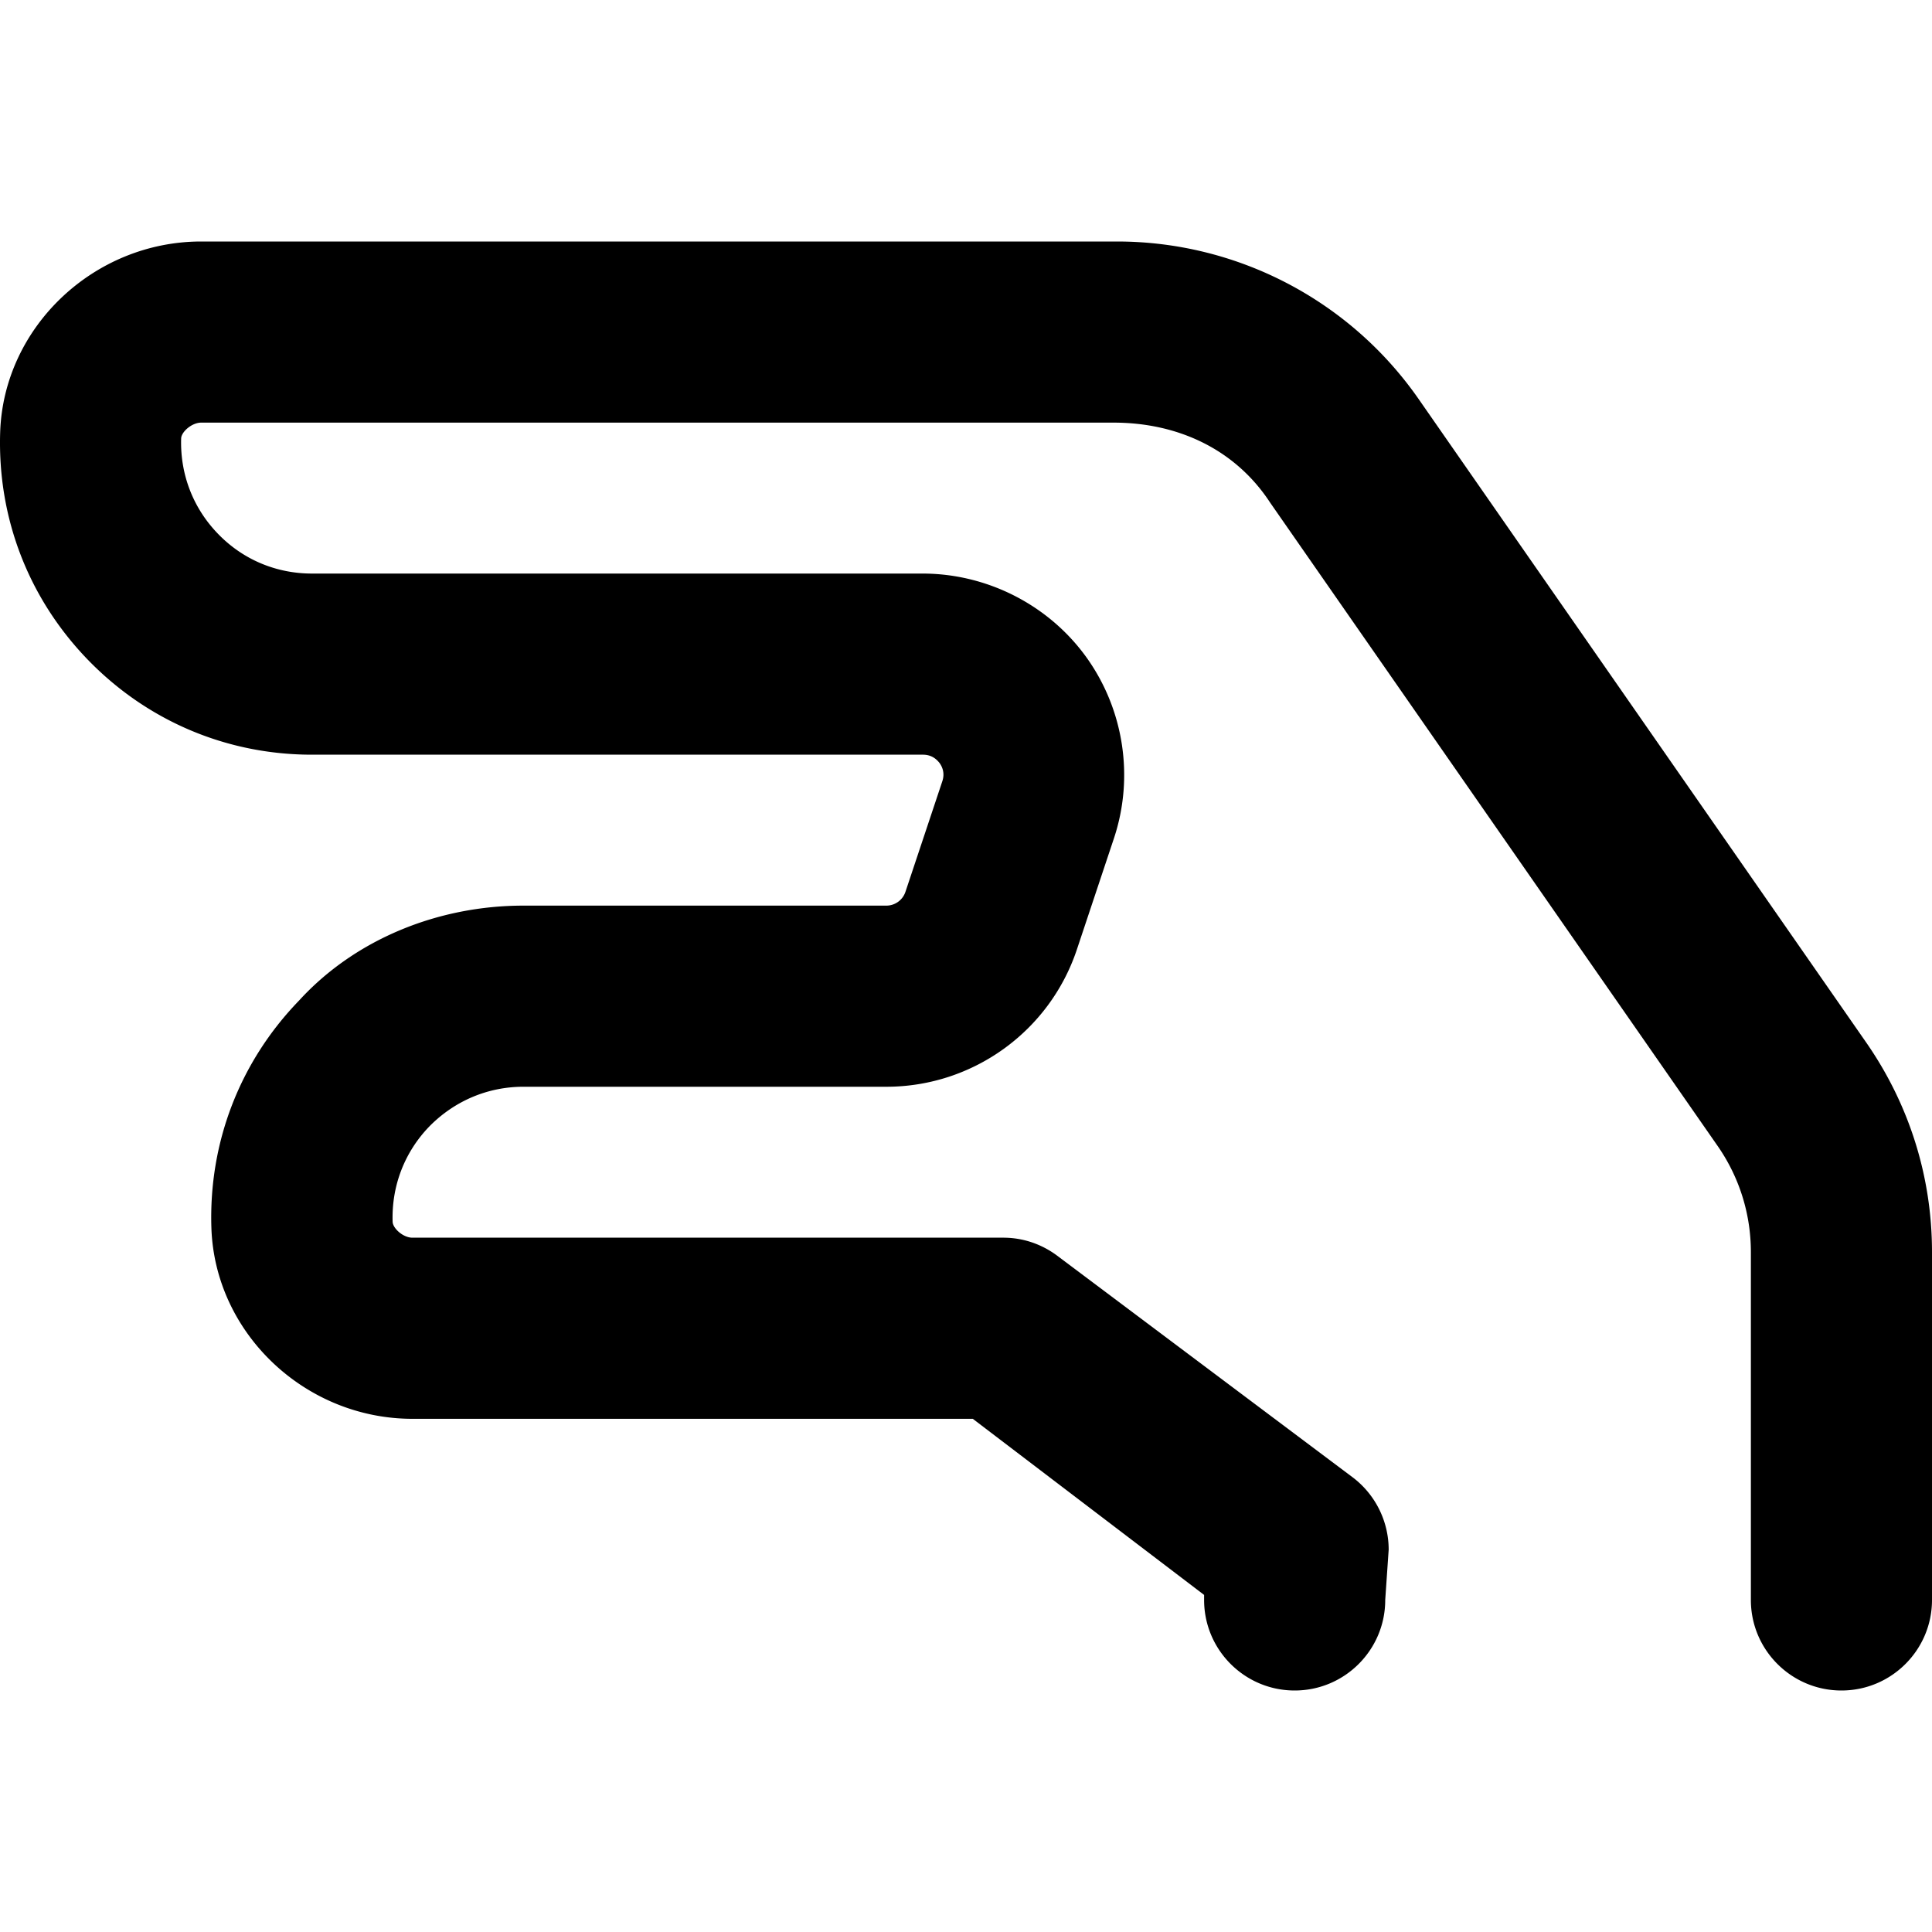 <svg xmlns="http://www.w3.org/2000/svg" viewBox="0 0 512 512"><!--! Font Awesome Free 6.1.1 by @fontawesome - https://fontawesome.com License - https://fontawesome.com/license/free (Icons: CC BY 4.0, Fonts: SIL OFL 1.1, Code: MIT License) Copyright 2022 Fonticons, Inc.--><path d="M512 331.8V424c0 13.25-10.75 24-24 24s-24-10.75-24-24v-92.17c0-10.09-3.031-19.8-8.766-28.08l-118.6-170.5C327.4 119.1 312.2 112 295.1 112H53.32c-2.5 0-5.25 2.453-5.313 4.172-.297 9.5 3.156 18.47 9.75 25.28C64.36 148.3 73.2 152 82.67 152h161.8c17.09 0 33.4 8.281 43.4 22.14 9.984 13.88 12.73 31.83 7.328 48.05l-9.781 29.34C278.2 273.3 257.8 288 234.9 288h-96.2c-9.5 0-18.3 3.8-24.9 10.5-6.594 6.812-10.05 15.78-9.75 25.28.05 1.72 2.75 4.22 5.25 4.22h156.6c5.188 0 10.14 1.688 14.3 4.797l78.22 58.67a24.048 24.048 0 0 1 9.594 19.2L367.1 424c0 13.25-10.75 24-24 24s-24-10.75-24-24v-1.328L257.8 376H109.3c-28.48 0-52.39-22.72-53.28-50.64-.719-22.61 7.531-43.98 23.23-60.2C94.1 248.9 116.1 240 138.7 240h96.19a5.341 5.341 0 0 0 5.063-3.656l9.781-29.33c.703-2.141-.016-3.797-.734-4.797-.8-1.017-2.1-2.217-4.4-2.217H82.67c-22.58 0-43.67-8.938-59.39-25.16C7.575 158.6-.676 137.3.043 114.6.933 86.72 24.84 64 53.32 64h242.7c31.94 0 61.86 15.67 80.05 41.92l118.6 170.5C506 292.8 512 311.9 512 331.8z"/></svg>
